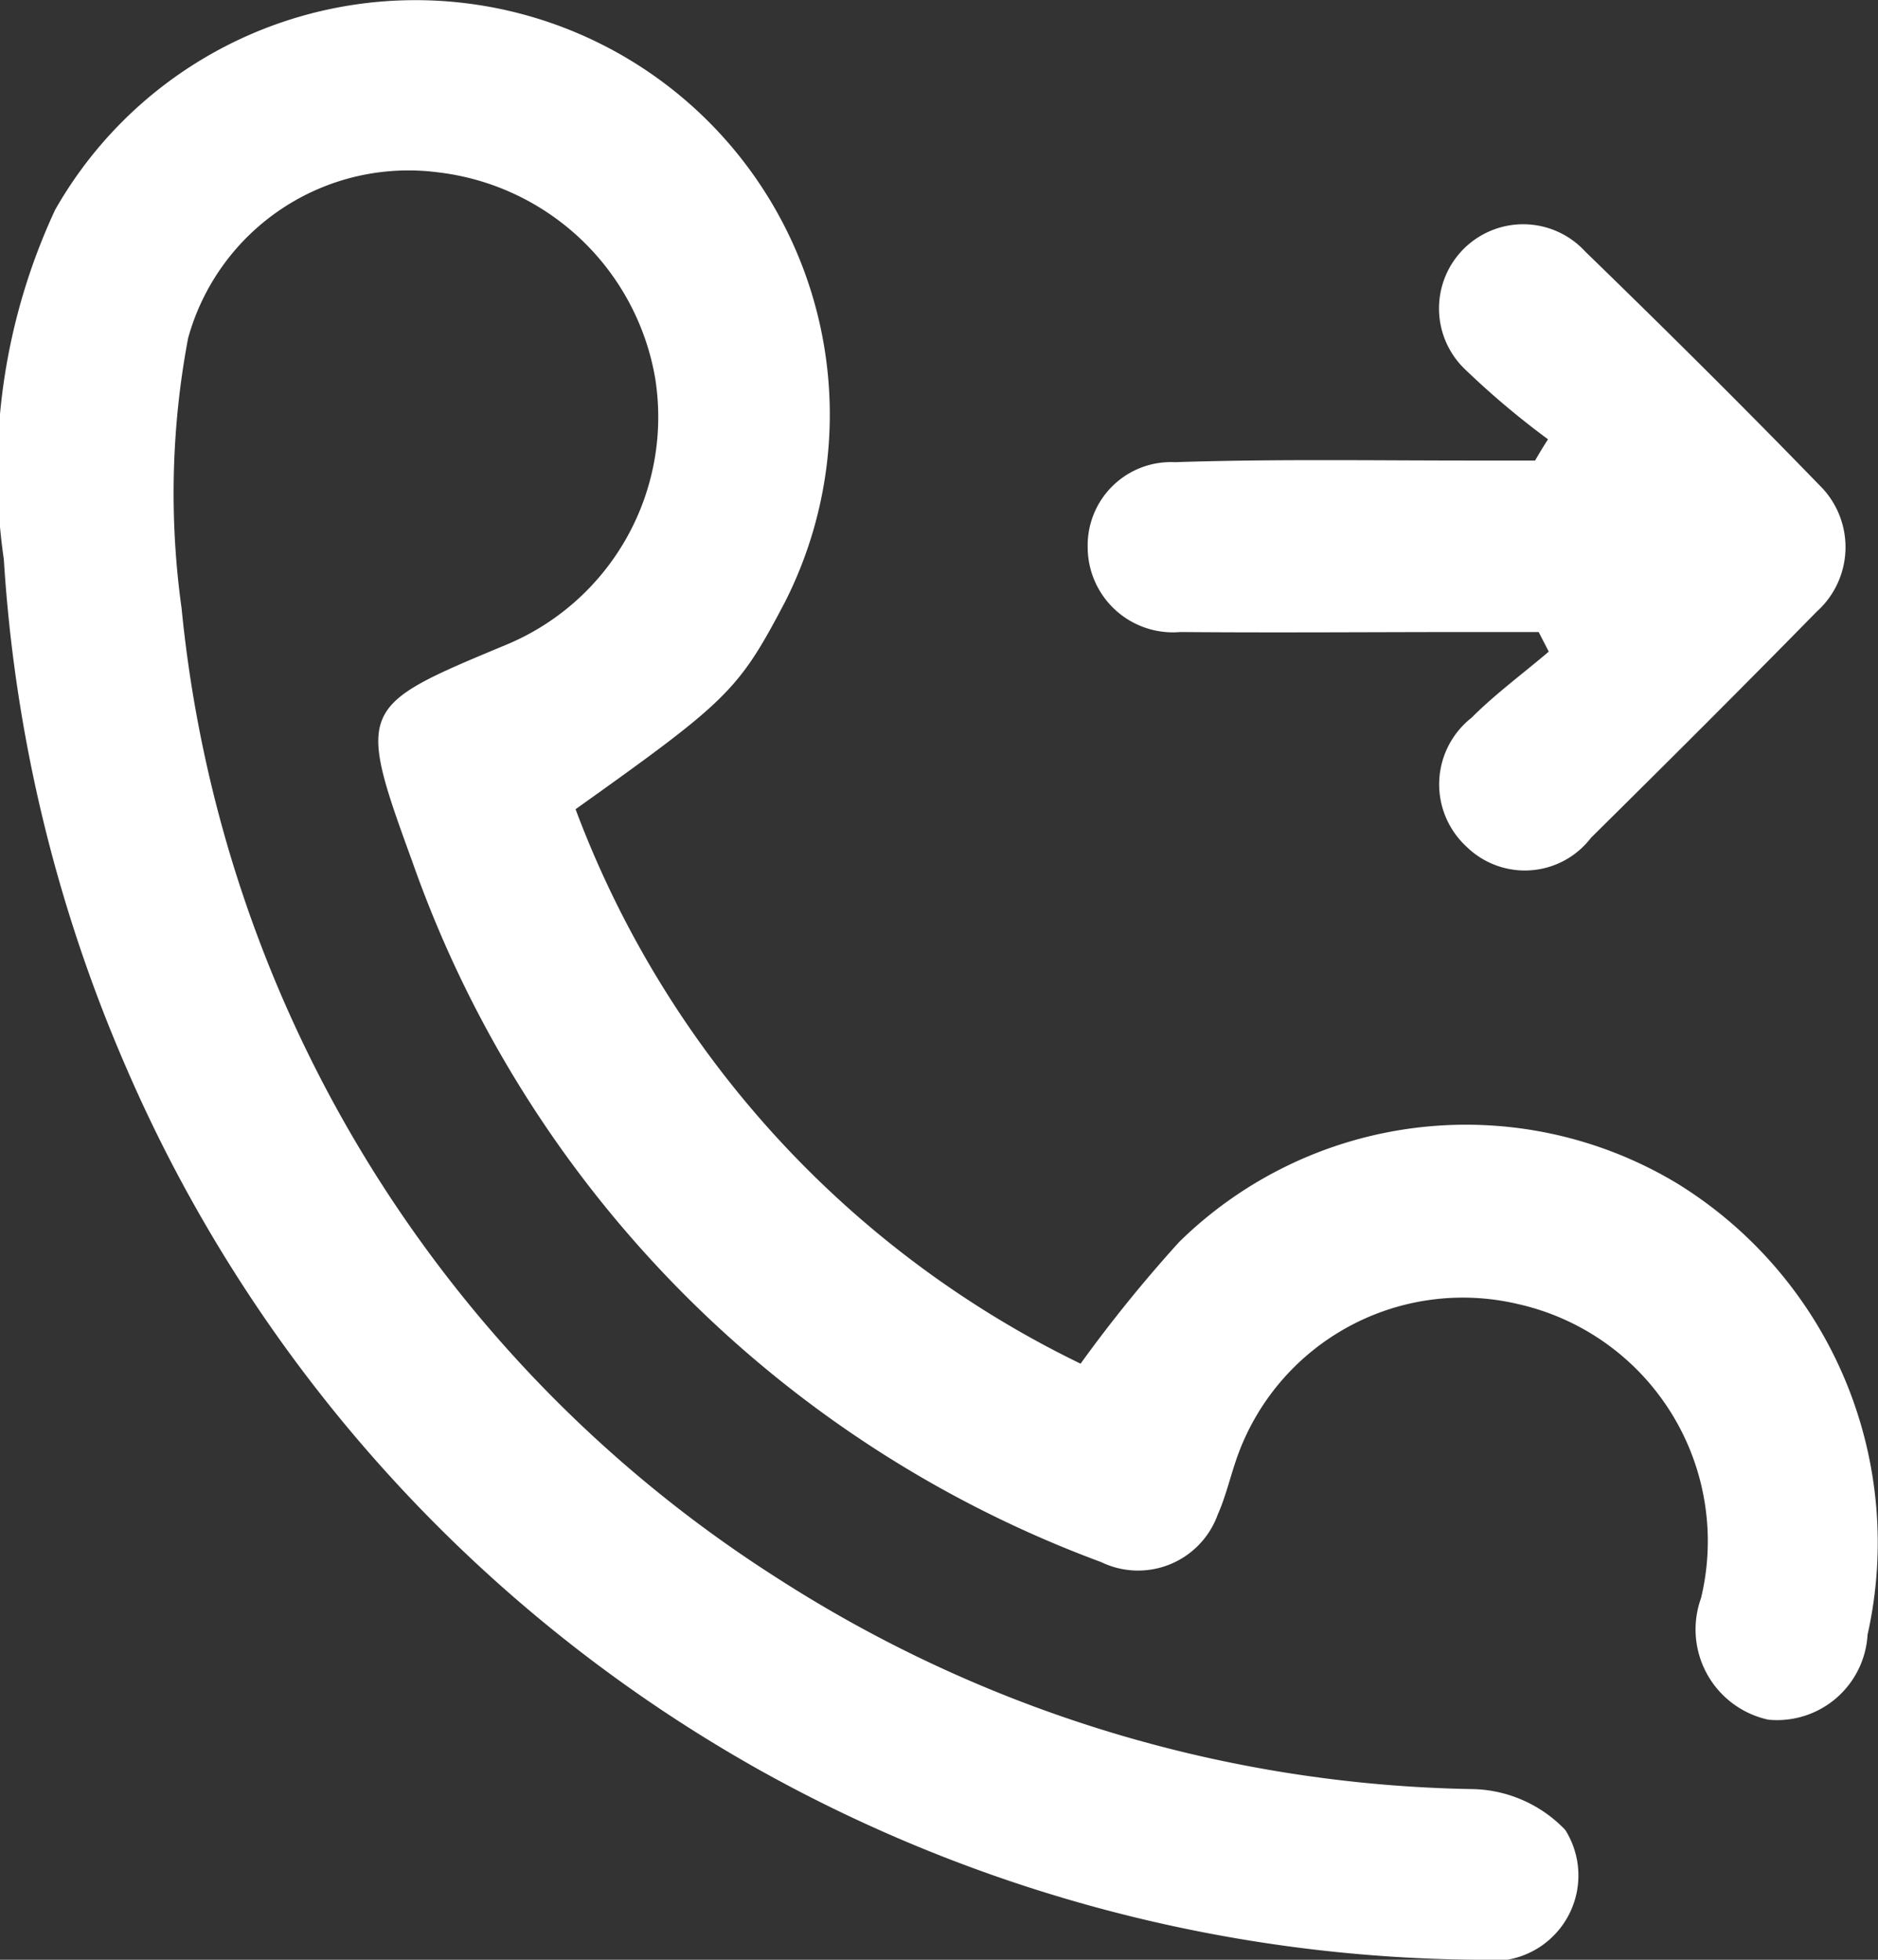 <svg xmlns="http://www.w3.org/2000/svg" width="23" height="24" viewBox="0 0 23 24">
  <rect x="0" y="0" width="23" height="24" fill="#333333" stroke="none"/>
  <defs>
    <style>
      .cls-1 {
        fill: #fff;
        fill-rule: evenodd;
      }
    </style>
  </defs>
  <path id="形状_590" data-name="形状 590" class="cls-1" d="M533.485,1879.26a1.02,1.02,0,0,1-1.523.11,1.037,1.037,0,0,1,.06-1.58c0.289-.29.629-0.54,0.946-0.81l-0.124-.24h-0.817c-1.19,0-2.381.01-3.571,0a1.044,1.044,0,0,1-1.135-1.04,1.02,1.02,0,0,1,1.068-1.04c1.212-.04,2.425-0.02,3.637-0.02H532.8c0.053-.09.106-0.18,0.159-0.26a10.188,10.188,0,0,1-1.009-.85,1.031,1.031,0,1,1,1.464-1.45c0.968,0.94,1.927,1.89,2.867,2.86a1.061,1.061,0,0,1-.031,1.55C535.338,1877.42,534.415,1878.34,533.485,1879.26Zm-6.251,6.44a17.211,17.211,0,0,1,1.207-1.49,5.012,5.012,0,0,1,6.111-.71,5.166,5.166,0,0,1,2.32,5.52,1.11,1.11,0,0,1-1.214,1.04,1.131,1.131,0,0,1-.825-1.49,2.976,2.976,0,0,0-2.242-3.6,2.933,2.933,0,0,0-3.42,1.82c-0.094.25-.151,0.52-0.258,0.76a1.037,1.037,0,0,1-1.427.58,14.148,14.148,0,0,1-8.437-8.58c-0.689-1.89-.658-1.9,1.141-2.65a3.02,3.02,0,0,0,1.832-3.28,3.06,3.06,0,0,0-2.662-2.51,2.8,2.8,0,0,0-3.056,2.03,10.228,10.228,0,0,0-.08,3.31,15.924,15.924,0,0,0,7.317,11.89,16.235,16.235,0,0,0,8.507,2.57,1.615,1.615,0,0,1,1.122.5,1.047,1.047,0,0,1-1.061,1.59,18.321,18.321,0,0,1-8.8-2.32,18.088,18.088,0,0,1-7.778-8.64,18.448,18.448,0,0,1-1.484-6.19,7.565,7.565,0,0,1,.628-4.28,5.075,5.075,0,0,1,8.94,4.8c-0.572,1.09-.7,1.21-2.566,2.54A12.358,12.358,0,0,0,527.234,1885.7Z" transform="translate(-514 -1869)"/>
</svg>
